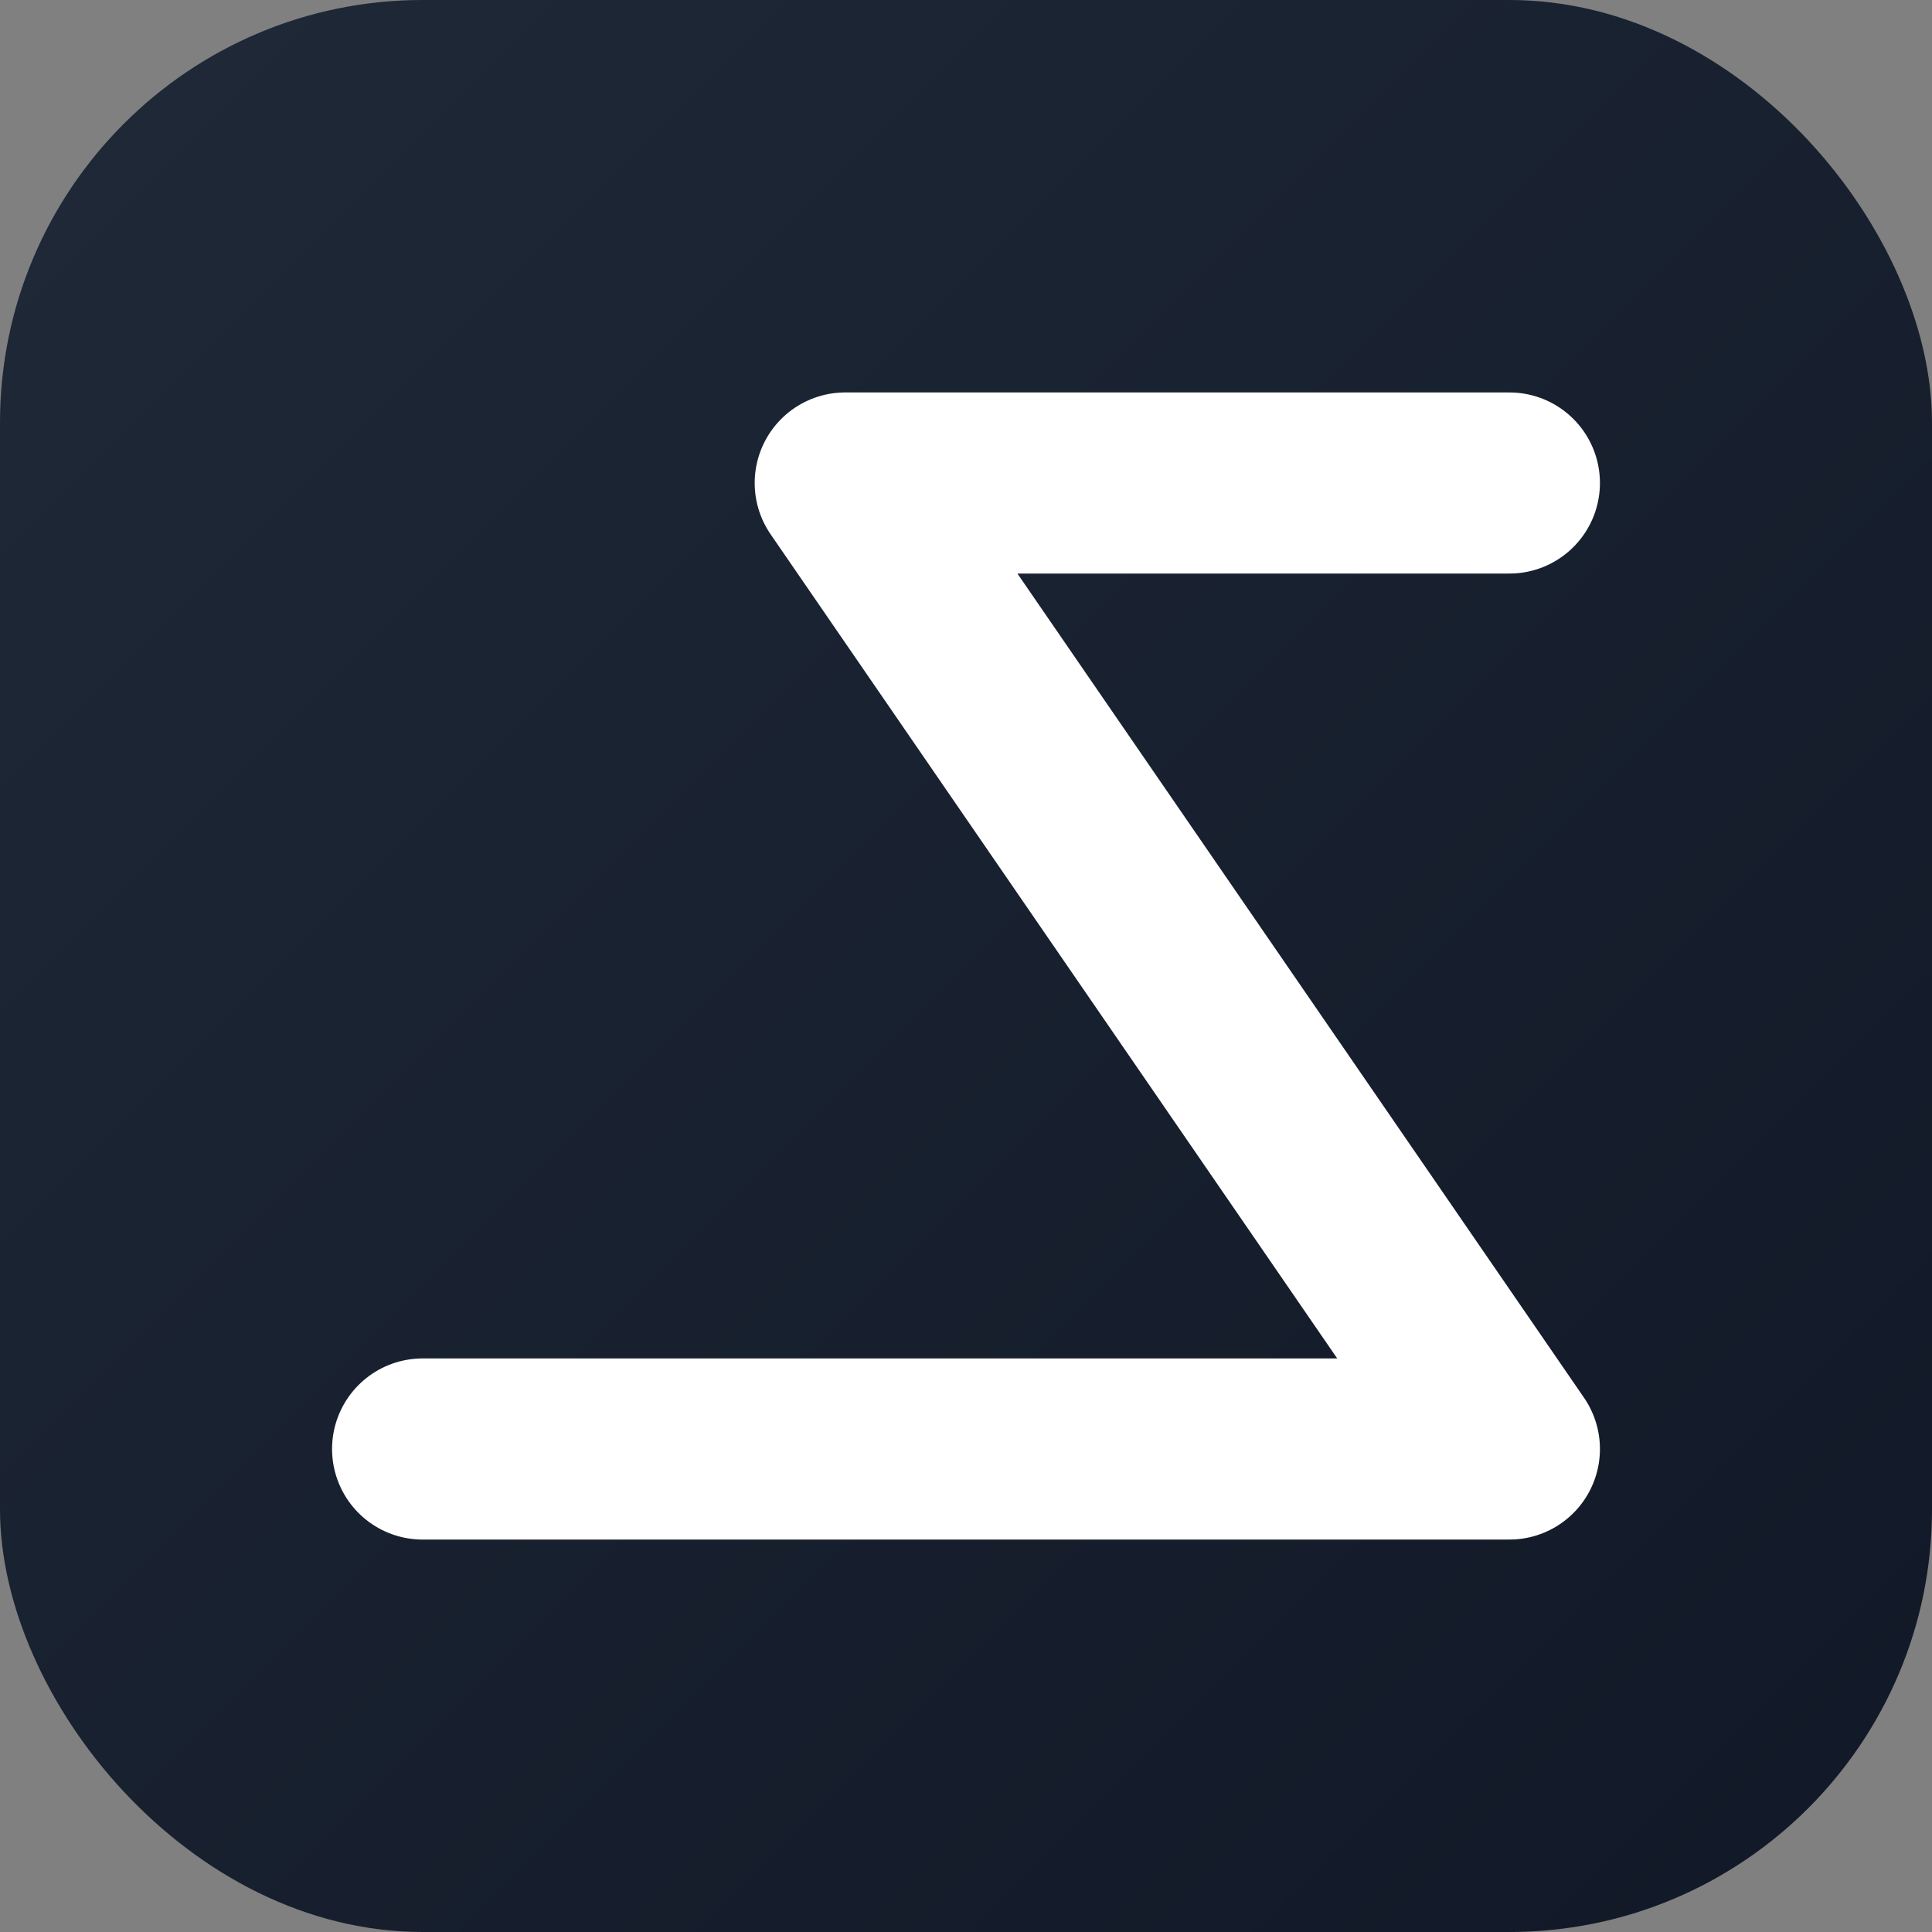 <svg xmlns="http://www.w3.org/2000/svg" viewBox="0 0 64 64">
  <rect x="0" y="0" width="64" height="64" fill="#808080" stroke="none"/>
  <defs>
    <linearGradient id="g" x1="0" y1="0" x2="1" y2="1">
      <stop offset="0" stop-color="#1f2937"/>
      <stop offset="1" stop-color="#111827"/>
    </linearGradient>
  </defs>
  <rect width="64" height="64" rx="14" fill="url(#g)"/>
  <path d="M14 48 H50 L28 16 H50" fill="none" stroke="#ffffff" stroke-width="6" stroke-linecap="round" stroke-linejoin="round"/>
</svg>
